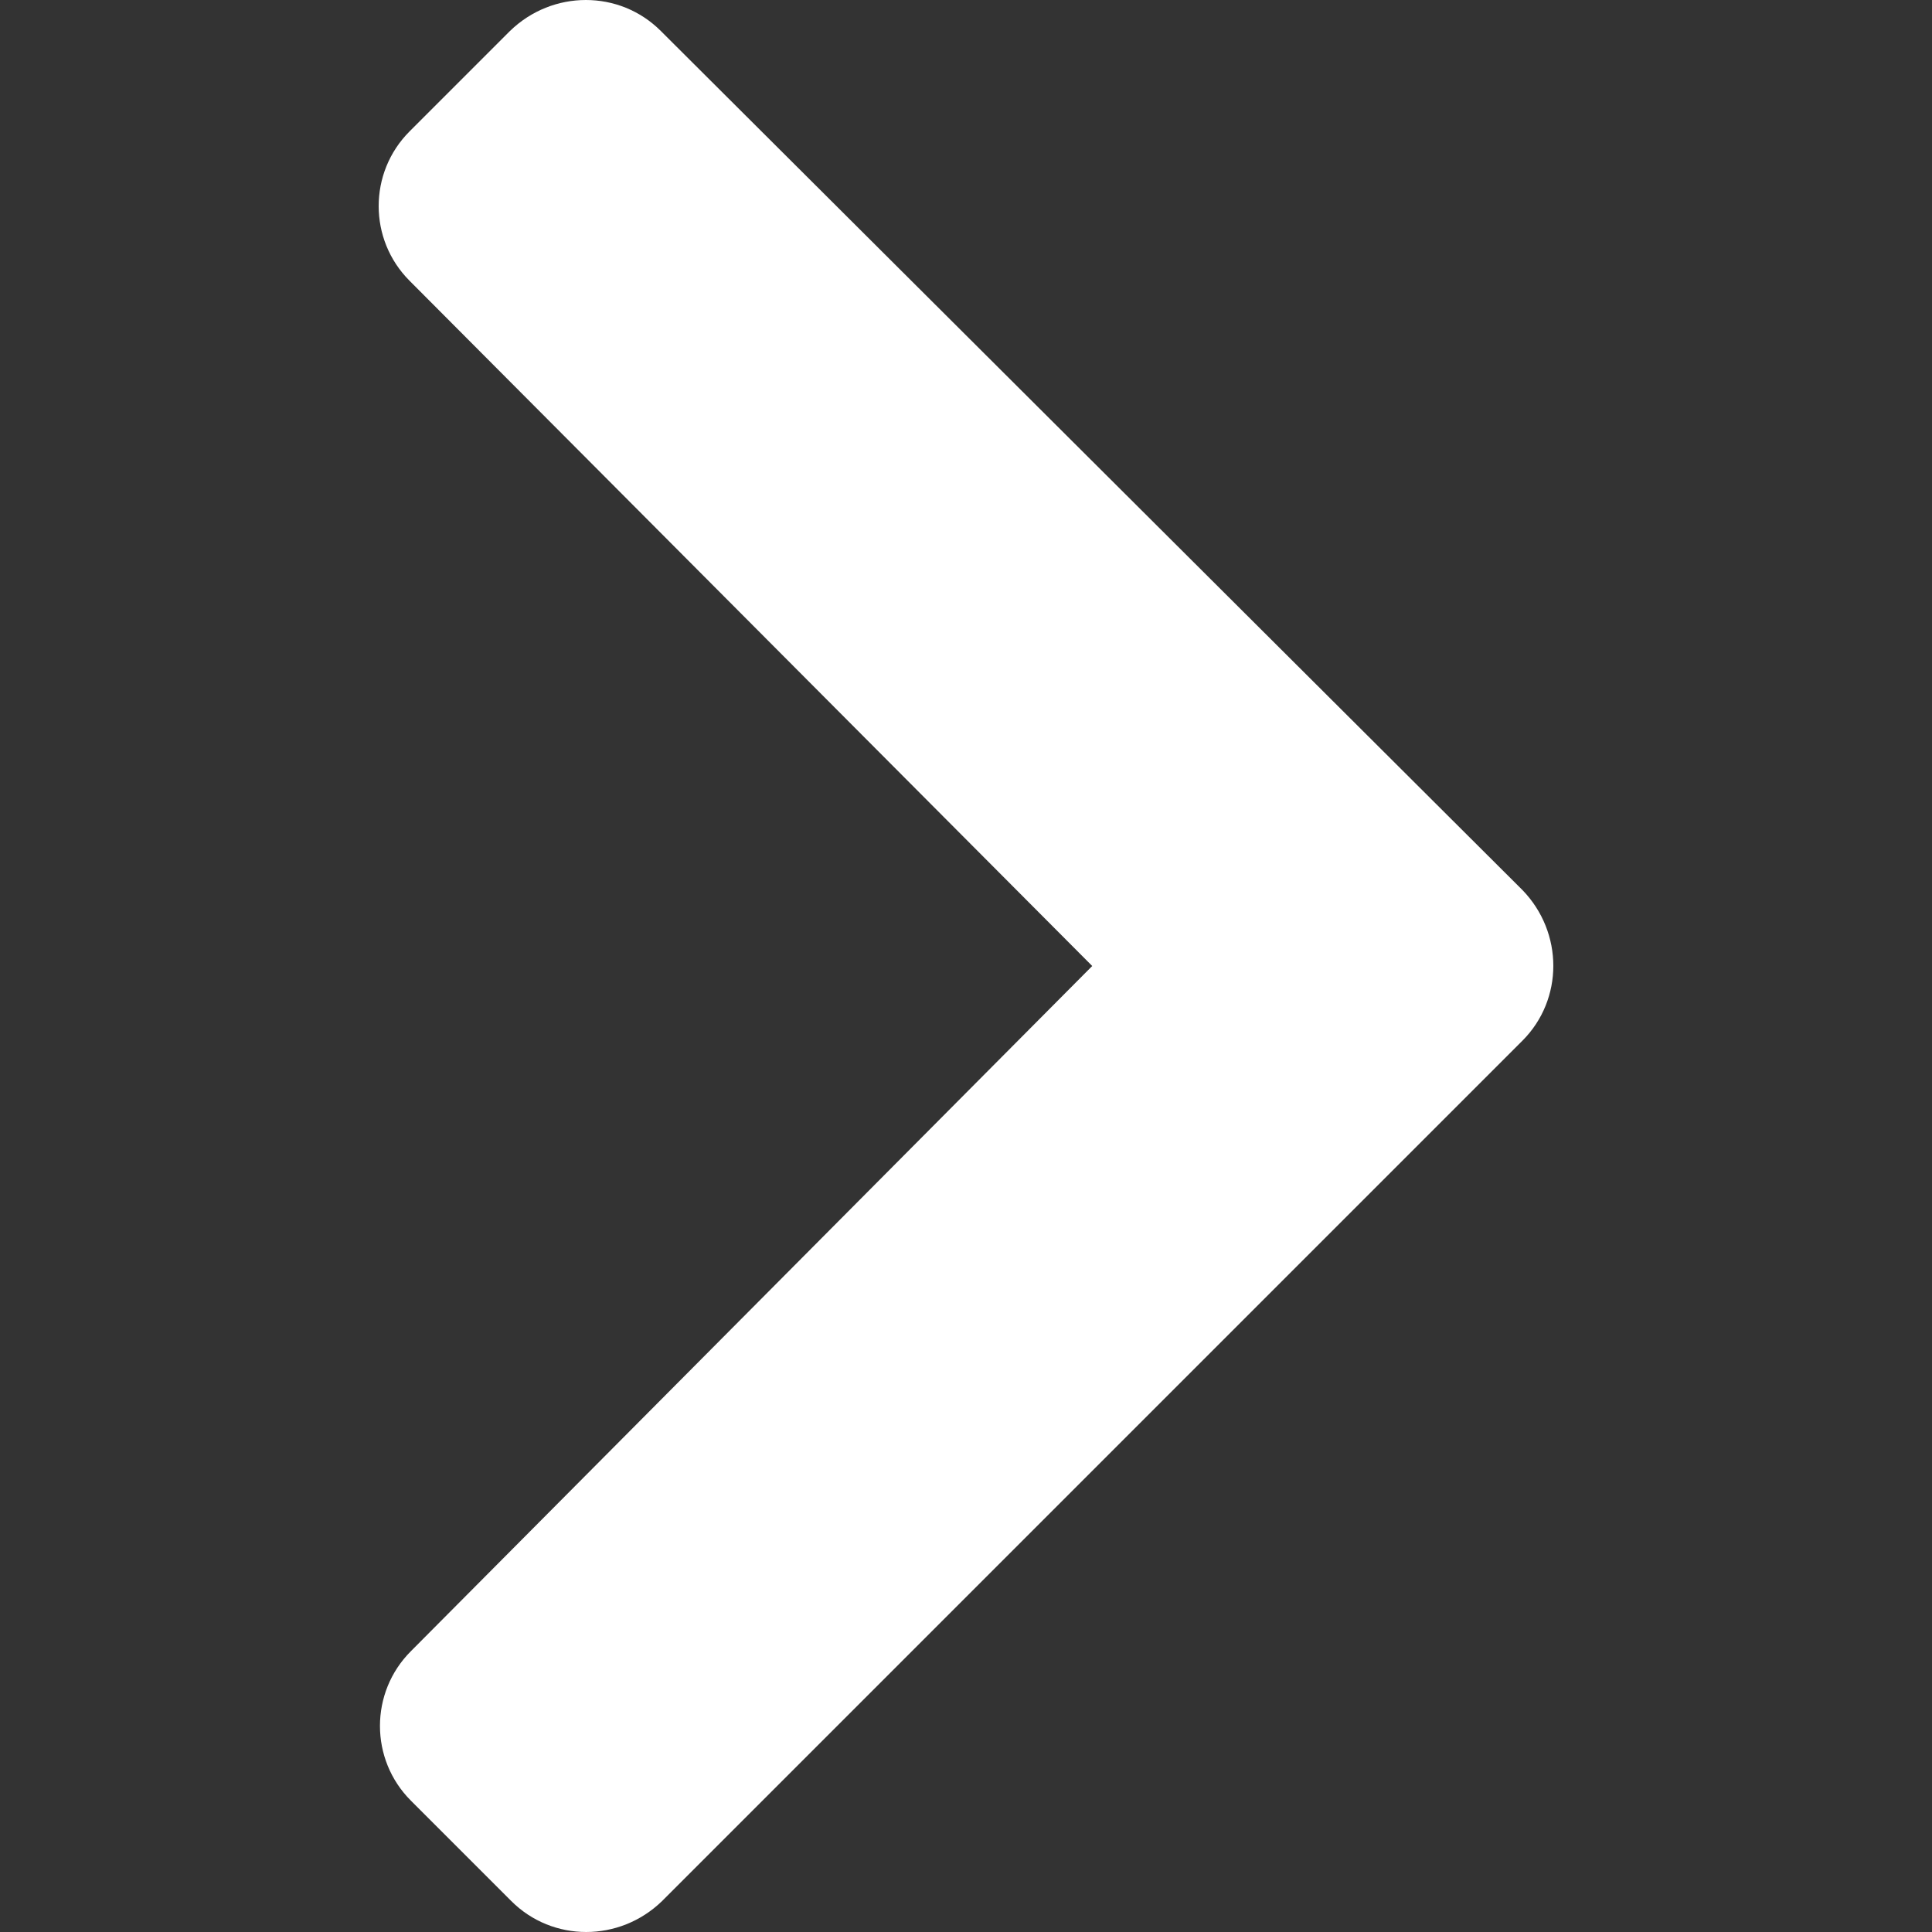 <?xml version="1.0" encoding="utf-8"?>
<!-- Generator: Adobe Illustrator 24.1.0, SVG Export Plug-In . SVG Version: 6.00 Build 0)  -->
<svg version="1.1" id="Layer_1" xmlns="http://www.w3.org/2000/svg" xmlns:xlink="http://www.w3.org/1999/xlink" x="0px" y="0px"
	 viewBox="0 0 150 150" style="enable-background:new 0 0 150 150;" xml:space="preserve">
<rect x="0" y="0" width="150" height="150" fill="#333333" stroke="none"/>
<style type="text/css">
	.st0{display:none;fill:none;}
	.st1{display:none;fill:#2A77CC;}
	.st2{fill:#FFFFFF;}
	.st3{display:none;fill:#FBCF3B;}
	.st4{display:none;fill:#EEEEEE;}
</style>
<rect x="0" y="0.1" class="st0" width="150" height="149.9"/>
<path class="st1" d="M75,150c-41.4,0-75-33.6-75-75S33.6,0,75,0s75,33.6,75,75S116.5,150,75,150z M75,135.5
	c33.4,0,60.5-27.1,60.5-60.5S108.4,14.5,75,14.5S14.5,41.6,14.5,75S41.6,135.5,75,135.5z M36.3,69c0-2,1.6-3.6,3.6-3.6H75V45.1
	c0-3.2,3.9-4.8,6.2-2.6l30,29.9c1.4,1.4,1.4,3.7,0,5.1l-29.9,29.9c-2.3,2.3-6.2,0.7-6.2-2.6V84.5H40c-2,0-3.6-1.6-3.6-3.6L36.3,69
	L36.3,69z"/>
<path class="st1" d="M36.1,52.2c1.4,3.9,3.2,7.9,5.5,12.1V125l-36,16.4c-2.7,1.1-5.7-0.9-5.7-3.9V72.3c0-3.5,2.2-6.5,5.2-7.7
	L36.1,52.2z M107.8,41.1c0,14.7-21.5,41.4-29.7,51.1c-1.7,2-4.6,2-6.3,0c-8.2-9.7-29.7-36.4-29.7-51.1C42.2,23,56.9,8.3,75,8.3
	S107.8,23,107.8,41.1z M84.5,97.6c5.1-6,10.6-12.9,15.5-20v64.1L50,125V77.6c4.9,7.1,10.4,13.9,15.5,20c2.4,2.8,5.8,4.4,9.5,4.4
	C78.6,102,82.1,100.4,84.5,97.6z M85.9,41.1c0-6-4.9-10.9-10.9-10.9c-6,0-10.9,4.9-10.9,10.9S68.9,52.1,75,52.1
	C81,52.1,85.9,47.2,85.9,41.1z M150,54.2v65.2c0,3.5-2.2,6.5-5.2,7.7l-36.4,14.6v-75l36-16.4C147,49.2,150,51.2,150,54.2z"/>
<path class="st1" d="M140.6,32.8v14.1H9.4V32.8c0-7.8,6.3-14.1,14.1-14.1h14.1V4.7c0-2.6,2.1-4.7,4.7-4.7h9.4c2.6,0,4.7,2.1,4.7,4.7
	v14.1h37.5V4.7c0-2.6,2.1-4.7,4.7-4.7h9.4c2.6,0,4.7,2.1,4.7,4.7v14.1h14.1C134.3,18.8,140.6,25.1,140.6,32.8z M9.4,56.3h131.2v79.6
	c0,7.8-6.3,14.1-14.1,14.1H23.5c-7.8,0-14.1-6.3-14.1-14.1V56.3z M28.2,90.2c0,1.9,1.6,3.5,3.5,3.5h11.7c1.9,0,3.5-1.6,3.5-3.5V78.5
	c0-1.9-1.6-3.5-3.5-3.5H31.7c-1.9,0-3.5,1.6-3.5,3.5V90.2z M28.2,127.7c0,1.9,1.6,3.5,3.5,3.5h11.7c1.9,0,3.5-1.6,3.5-3.5V116
	c0-1.9-1.6-3.5-3.5-3.5H31.7c-1.9,0-3.5,1.6-3.5,3.5V127.7z M65.6,90.2c0,1.9,1.6,3.5,3.5,3.5h11.7c1.9,0,3.5-1.6,3.5-3.5V78.5
	c0-1.9-1.6-3.5-3.5-3.5H69.1c-1.9,0-3.5,1.6-3.5,3.5V90.2z M65.6,127.7c0,1.9,1.6,3.5,3.5,3.5h11.7c1.9,0,3.5-1.6,3.5-3.5V116
	c0-1.9-1.6-3.5-3.5-3.5H69.1c-1.9,0-3.5,1.6-3.5,3.5V127.7z M103.1,90.2c0,1.9,1.6,3.5,3.5,3.5h11.7c1.9,0,3.5-1.6,3.5-3.5V78.5
	c0-1.9-1.6-3.5-3.5-3.5h-11.7c-1.9,0-3.5,1.6-3.5,3.5V90.2z M103.1,127.7c0,1.9,1.6,3.5,3.5,3.5h11.7c1.9,0,3.5-1.6,3.5-3.5V116
	c0-1.9-1.6-3.5-3.5-3.5h-11.7c-1.9,0-3.5,1.6-3.5,3.5V127.7z"/>
<path class="st1" d="M18.8,9.4v135.9c0,2.6-2.1,4.7-4.7,4.7H4.7c-2.6,0-4.7-2.1-4.7-4.7V9.4C0,4.2,4.2,0,9.4,0S18.8,4.2,18.8,9.4z
	 M84.4,22.1v9.7c1.2,0.3,2.4,0.7,3.5,1c7.8,2.4,15.5,4.7,25.1,4.7c9.6,0,21.2-2.3,36.9-9.2v20.2c-27,11.7-43,7.6-59.7,3.3
	C73.4,47.3,55.9,43,28.1,54V9.5c61.3-27.7,57.2,17.3,107.4-8.3C142.1-2.1,150,1.7,150,9v9c-30.8,14.4-44.2,10.5-59.4,5.9
	C88.6,23.3,86.5,22.7,84.4,22.1z M117.2,65.7c9.3,0,20.1-2,32.8-7.1v18c-27,11.7-43,7.7-59.7,3.3c-16.8-4.4-34.4-8.8-62.1,2.2v-18
	c27-11.7,43-7.7,59.7-3.3C97,63.2,106.2,65.7,117.2,65.7z M117.2,93.8c9.3,0,20.1-2,32.8-7.1v10.5c0,3.6-2.1,7-5.4,8.4
	c-51.5,22.4-62-20.2-116.5,6.8V92.2c27-11.7,43-7.7,59.7-3.3C97,91.3,106.2,93.8,117.2,93.8z M51.6,16.5c0-2.6-2.1-4.7-4.7-4.7
	c-2.6,0-4.7,2.1-4.7,4.7c0,2.6,2.1,4.7,4.7,4.7C49.5,21.2,51.6,19.1,51.6,16.5z M51.6,32.8c0-2.6-2.1-4.7-4.7-4.7
	c-2.6,0-4.7,2.1-4.7,4.7c0,2.6,2.1,4.7,4.7,4.7C49.5,37.5,51.6,35.5,51.6,32.8z M70.3,14.2c0-2.6-2.1-4.7-4.7-4.7
	c-2.6,0-4.7,2.1-4.7,4.7c0,2.6,2.1,4.7,4.7,4.7C68.2,18.8,70.3,16.7,70.3,14.2z M70.3,30.5c0-2.6-2.1-4.7-4.7-4.7
	c-2.6,0-4.7,2.1-4.7,4.7c0,2.6,2.1,4.7,4.7,4.7C68.2,35.2,70.3,33.1,70.3,30.5z"/>
<path class="st1" d="M150,9.8v95.6c0,3.9-2.6,7.6-6.7,9.1c-14.2,5.4-25.9,7.3-36.2,7.3c-23.8,0-40.4-10.1-64.2-10.1
	c-8.5,0-17.9,1.4-28.9,4.8v29.9c0,1.9-1.6,3.5-3.5,3.5h-7c-1.9,0-3.5-1.6-3.5-3.5V7c0-3.9,3.1-7,7-7c3.3,0,5.9,2.3,6.7,5.4
	C26.1,1.6,36,0.1,44.3,0.1c22.4,0,33.6,10.1,53,10.1c9.2,0,20.1-2.2,34.9-8.9c2-0.9,4.2-1.3,6.2-1.3C144.5,0,150,3.8,150,9.8z
	 M135.9,51c-29.4,9.2-46.8,4.4-62.6,0.4c-16.5-4.2-32.1-8-59.2,1.5v18c28.3-8.9,45.8-4.6,62.7-0.4c16.4,4.2,32.1,8,59.2-1.5V51z
	 M135.9,83.8c-29.4,9.2-46.8,4.4-62.6,0.4c-16.5-4.2-32.1-8-59.2,1.5v16.2c25.6-7.1,43-4,64.3,1.3c20.7,5.2,34.4,7.4,57.5-0.9V83.8z
	 M25.8,16.4c0,2.6,2.1,4.7,4.7,4.7s4.7-2.1,4.7-4.7s-2.1-4.7-4.7-4.7S25.8,13.8,25.8,16.4z M25.8,32.8c0,2.6,2.1,4.7,4.7,4.7
	s4.7-2.1,4.7-4.7s-2.1-4.7-4.7-4.7S25.8,30.2,25.8,32.8z M46.8,16.4c0,2.6,2.1,4.7,4.7,4.7s4.7-2.1,4.7-4.7s-2.1-4.7-4.7-4.7
	S46.8,13.8,46.8,16.4z M46.8,32.8c0,2.6,2.1,4.7,4.7,4.7s4.7-2.1,4.7-4.7s-2.1-4.7-4.7-4.7S46.8,30.2,46.8,32.8z M135.9,15.1
	c-14.5,6.3-26.8,9.2-38.6,9.2c-8.6,0-15.8-1.6-22.3-3.5v16.5c16.7,4.2,32.7,8.8,60.9-1.1V15.1z"/>
<path id="chevron-left-blue" class="st1" d="M98.7,147.6c3.2,3.2,8.4,3.2,11.7,0l7.8-7.8c3.2-3.2,3.2-8.4,0-11.6L65.2,75l52.9-53.2
	c3.2-3.2,3.2-8.4,0-11.6l-7.8-7.8c-3.2-3.2-8.4-3.2-11.7,0L31.8,69.2c-3.2,3.2-3.2,8.4,0,11.7L98.7,147.6z"/>
<path id="chevron-right-blue" class="st1" d="M51.3,2.4c-3.2-3.2-8.4-3.2-11.7,0l-7.8,7.8c-3.2,3.2-3.2,8.4,0,11.6l53,53.2
	l-52.9,53.2c-3.2,3.2-3.2,8.4,0,11.6l7.8,7.8c3.2,3.2,8.4,3.2,11.7,0l66.8-66.8c3.2-3.2,3.2-8.4,0-11.7L51.3,2.4z"/>
<path id="chevron-right-white" class="st2" d="M51.3,2.4c-3.2-3.2-8.4-3.2-11.7,0l-7.8,7.8c-3.2,3.2-3.2,8.4,0,11.6l53,53.2
	l-52.9,53.2c-3.2,3.2-3.2,8.4,0,11.6l7.8,7.8c3.2,3.2,8.4,3.2,11.7,0l66.8-66.8c3.2-3.2,3.2-8.4,0-11.7L51.3,2.4z"/>
<path class="st3" d="M83,8.3l18.3,37.1l40.9,6c7.3,1.1,10.3,10.1,5,15.3l-29.6,28.8l7,40.7c1.3,7.4-6.5,12.8-13,9.4L75,126.4
	l-36.6,19.2c-6.5,3.4-14.2-2.1-13-9.4l7-40.7L2.8,66.6c-5.3-5.2-2.4-14.2,5-15.3l40.9-6L67,8.3C70.3,1.6,79.8,1.7,83,8.3z"/>
<path class="st4" d="M83,8.3l18.3,37.1l40.9,6c7.3,1.1,10.3,10.1,5,15.3l-29.6,28.8l7,40.7c1.3,7.4-6.5,12.8-13,9.4L75,126.4
	l-36.6,19.2c-6.5,3.4-14.2-2.1-13-9.4l7-40.7L2.8,66.6c-5.3-5.2-2.4-14.2,5-15.3l40.9-6L67,8.3C70.3,1.6,79.8,1.7,83,8.3z"/>
</svg>
